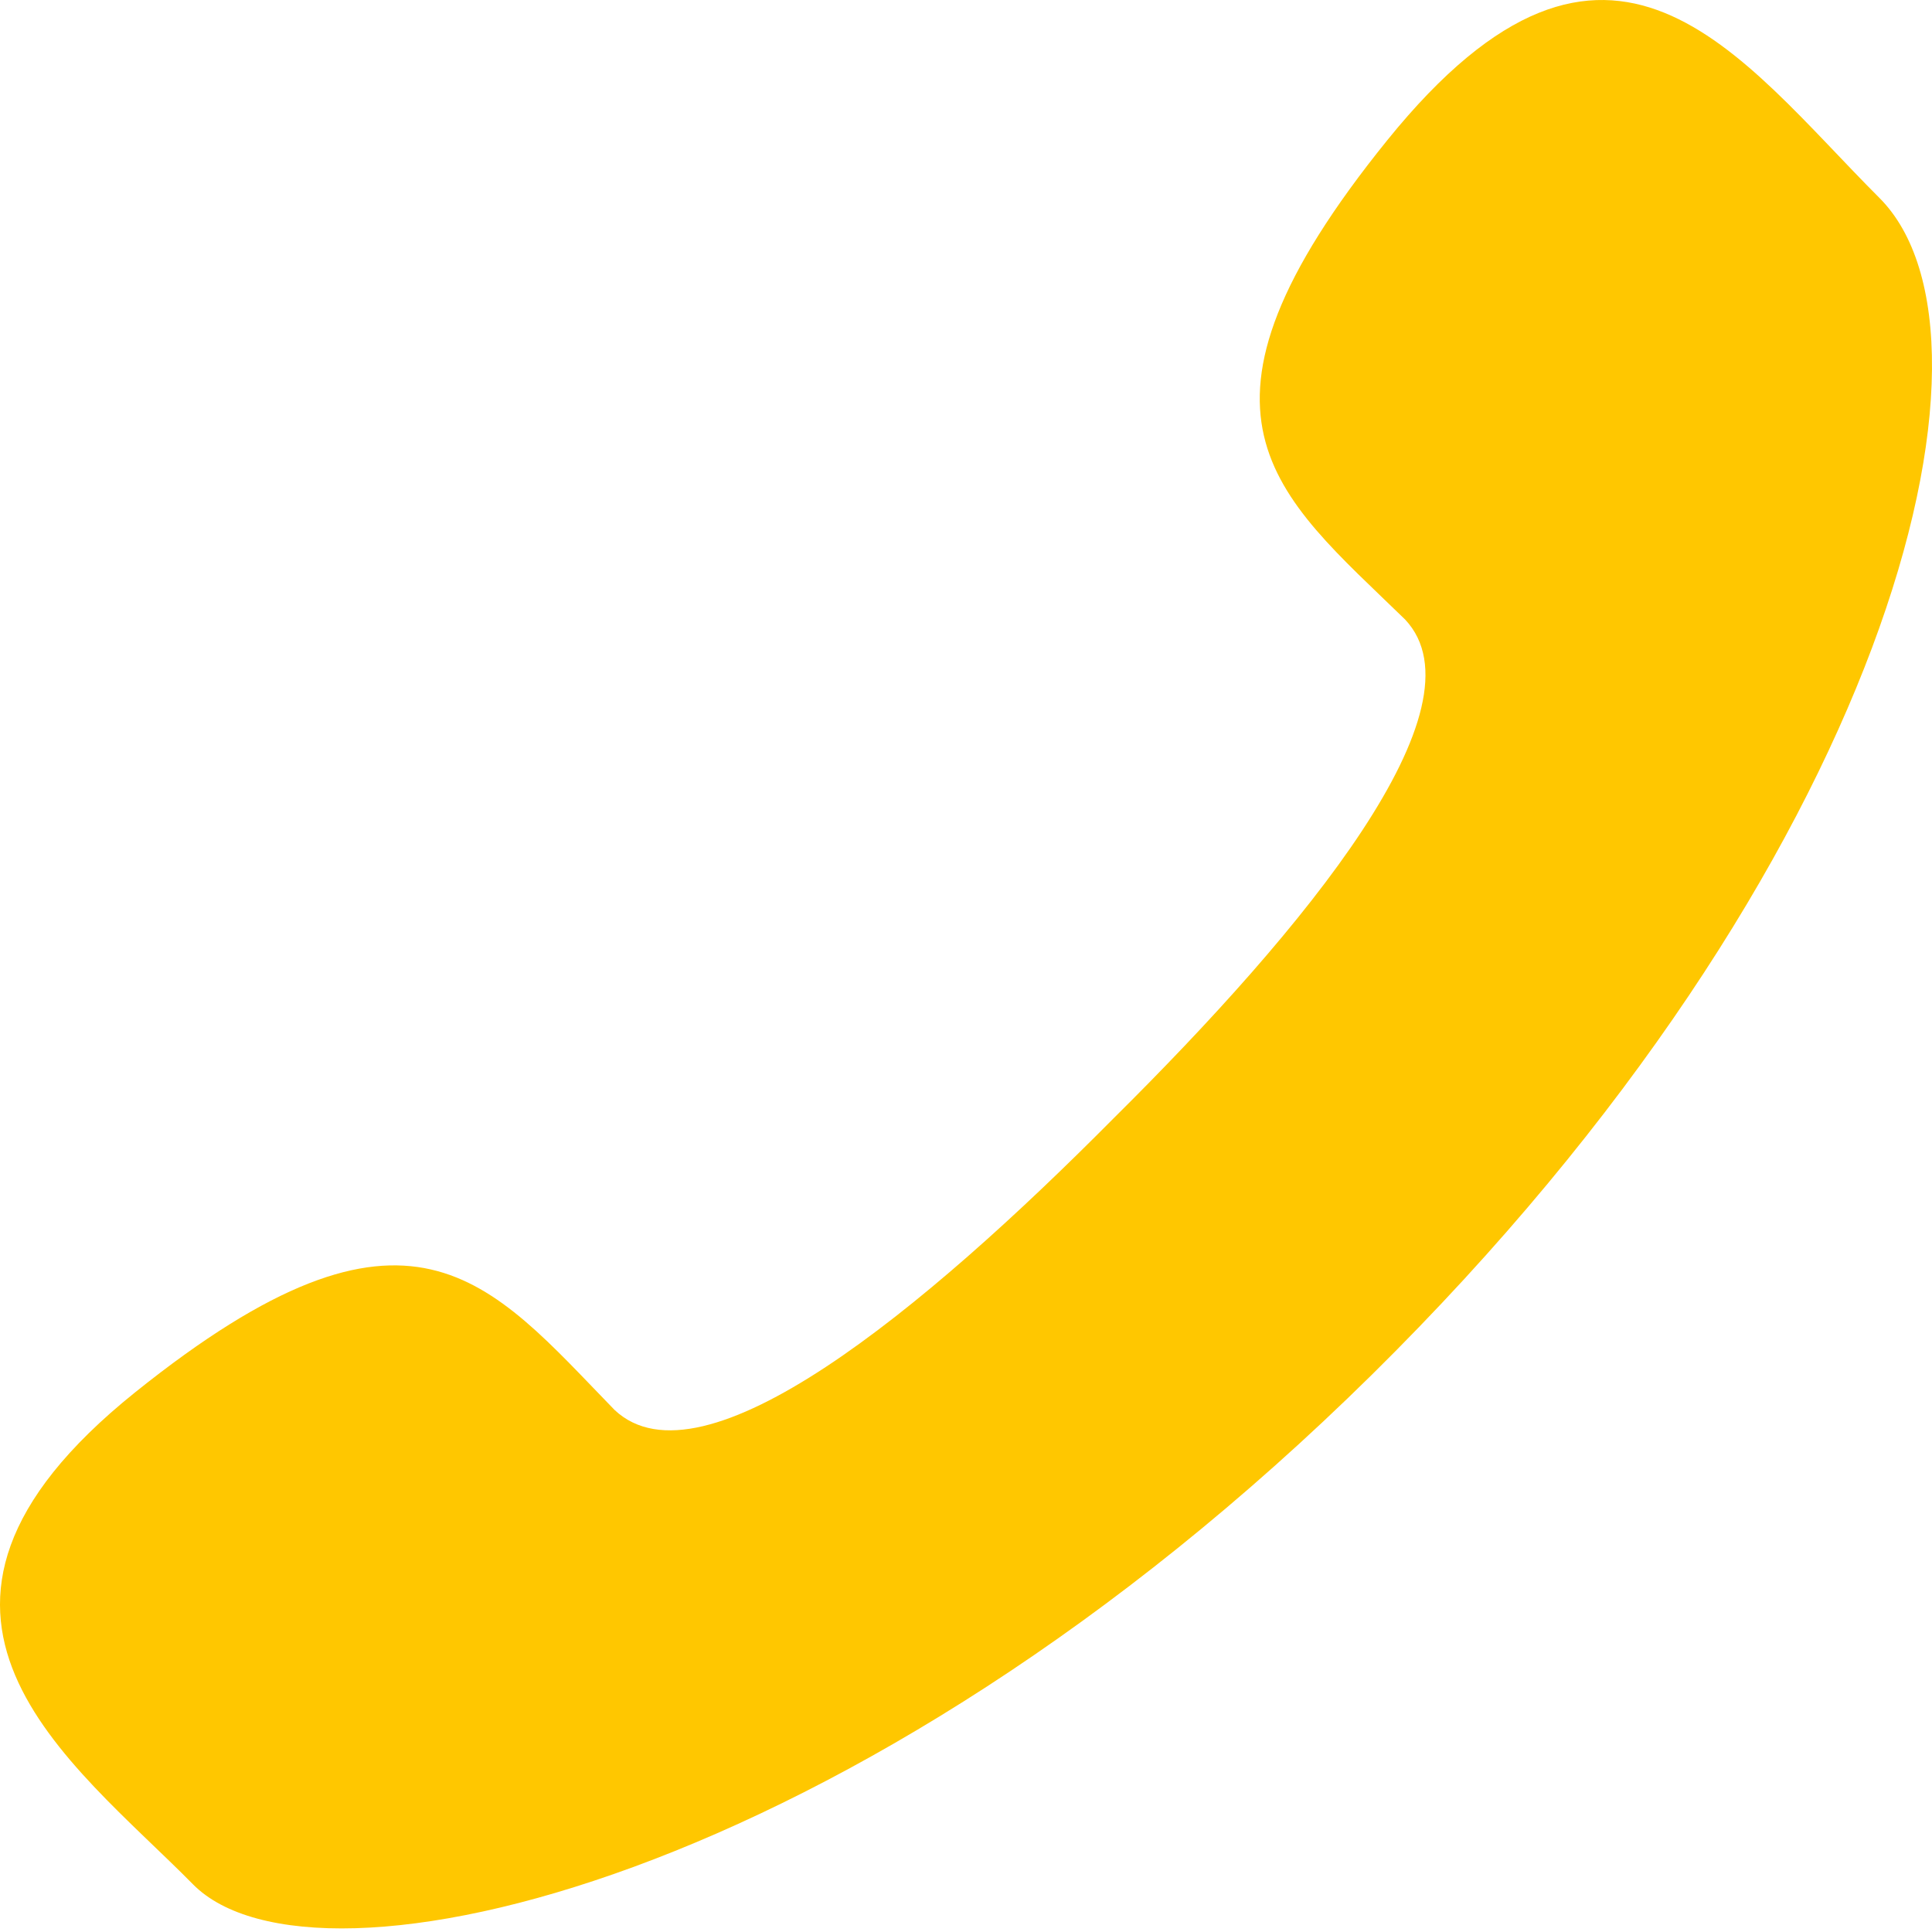 <svg width="35" height="35" viewBox="0 0 35 35" fill="none" xmlns="http://www.w3.org/2000/svg">
<path d="M20.172 20.261C16.735 23.729 12.725 27.039 11.134 25.543C8.843 23.188 7.443 21.215 2.446 25.225C-2.55 29.235 1.301 31.908 3.496 34.136C5.692 36.363 15.494 34.136 24.85 24.907C34.206 15.678 36.593 6.131 34.047 3.585C31.501 1.039 29.178 -2.461 25.136 2.535C21.095 7.531 23.1 8.931 25.455 11.223C26.95 12.814 23.641 16.824 20.172 20.261Z" fill="#ffc700"/>
</svg>
